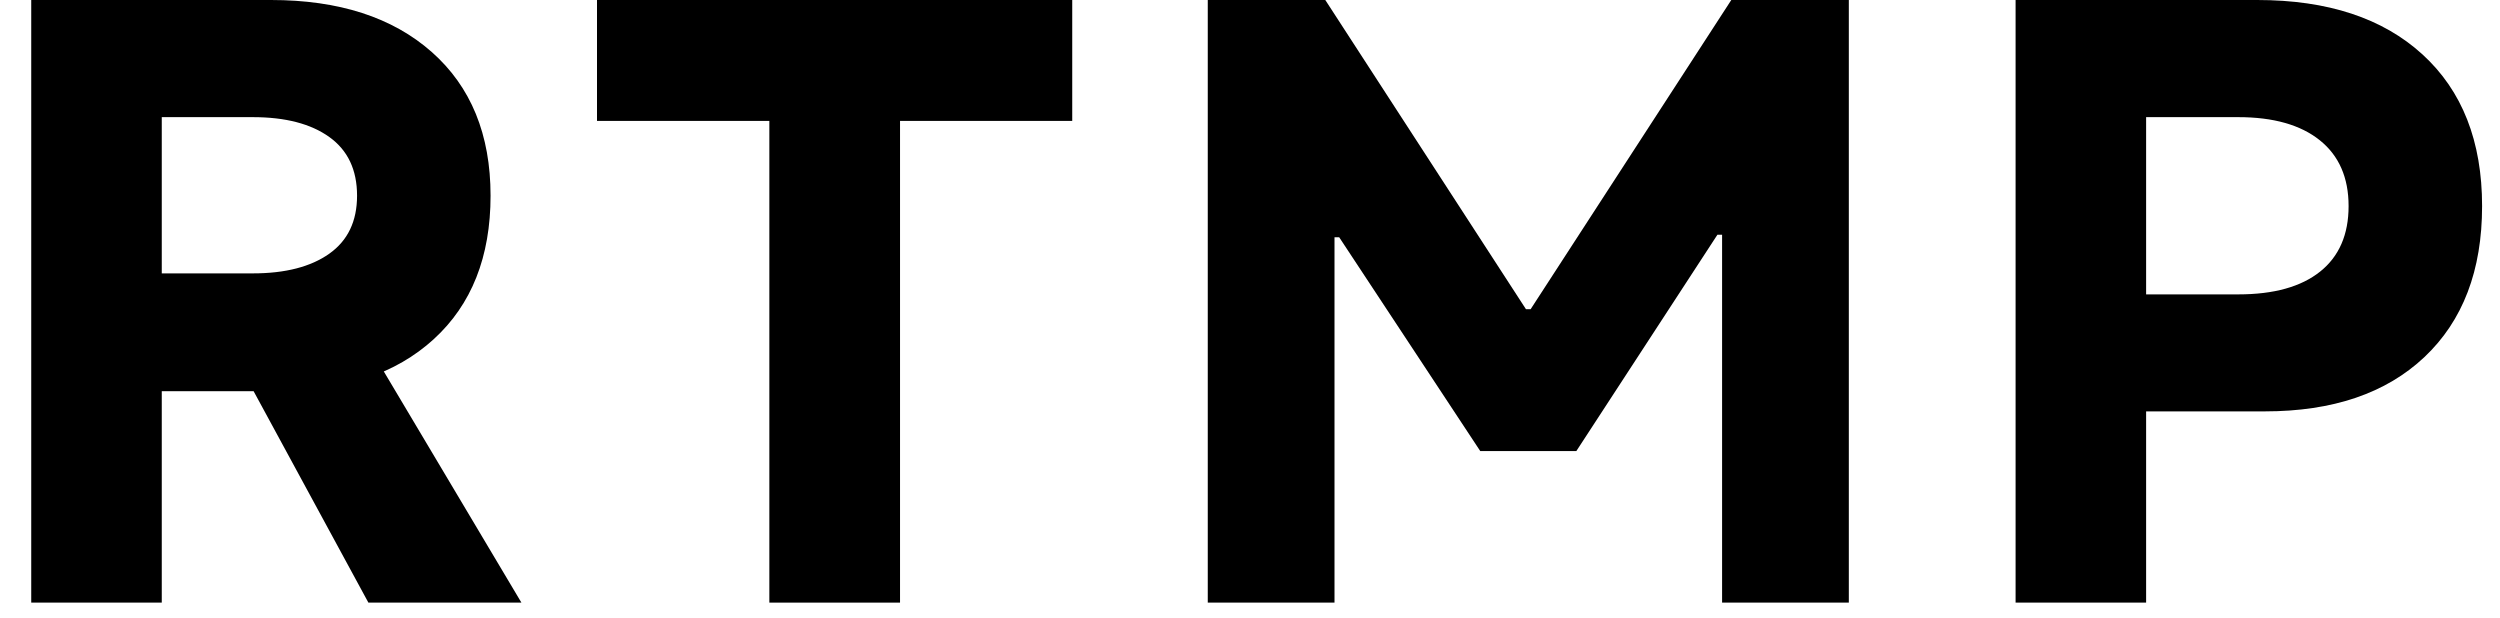 <?xml version="1.0" encoding="UTF-8"?>
<svg width="85px" height="21px" viewBox="0 0 85 21" version="1.1" xmlns="http://www.w3.org/2000/svg" xmlns:xlink="http://www.w3.org/1999/xlink">
    <title>S7-logo-rtmp</title>
    <g id="页面-1" stroke="none" stroke-width="1" fill="none" fill-rule="evenodd">
        <g id="S3-概览" transform="translate(-1474, -913)">
            <g id="编组" transform="translate(359, 902)">
                <g id="S7-logo-rtmp" transform="translate(1115, 11)">
                    <rect id="矩形" x="0" y="0" width="85" height="21"></rect>
                    <g id="RTMP" transform="translate(1.062, 0)" fill="#000000" fill-rule="nonzero">
                        <path d="M6.575,11.485 L10.715,10.492 L16.666,20.489 L11.463,20.489 L6.575,11.485 Z M2.118,13.3 L2.118,9.295 L7.535,9.295 C8.637,9.295 9.503,9.072 10.133,8.626 C10.763,8.18 11.078,7.523 11.078,6.654 C11.078,5.775 10.764,5.11 10.135,4.659 C9.507,4.208 8.64,3.983 7.535,3.983 L4.438,3.983 L4.438,20.489 L0,20.489 L0,0 L8.152,0 C10.461,0 12.283,0.589 13.616,1.767 C14.95,2.946 15.617,4.574 15.617,6.654 C15.617,8.73 14.973,10.357 13.683,11.534 C12.394,12.711 10.629,13.3 8.388,13.3 L2.118,13.3 Z" id="形状"></path>
                        <polygon id="路径" points="25.096 20.489 25.096 4.111 19.236 4.111 19.236 0 35.394 0 35.394 4.111 29.539 4.111 29.539 20.489"></polygon>
                        <polygon id="路径" points="40.002 20.489 40.002 0 43.998 0 50.82 10.512 50.98 10.512 57.802 0 61.798 0 61.798 20.489 57.489 20.489 57.489 7.981 57.33 7.981 52.533 15.337 49.267 15.337 44.47 8.066 44.311 8.066 44.311 20.489"></polygon>
                        <path d="M69.5,13.987 L69.5,10.009 L75.04,10.009 C76.248,10.009 77.175,9.751 77.821,9.235 C78.467,8.719 78.79,7.976 78.79,7.007 C78.79,6.037 78.463,5.291 77.81,4.768 C77.157,4.245 76.233,3.983 75.04,3.983 L71.906,3.983 L71.906,20.489 L67.468,20.489 L67.468,0 L75.683,0 C78.081,0 79.954,0.617 81.304,1.852 C82.654,3.086 83.329,4.804 83.329,7.007 C83.329,9.195 82.676,10.905 81.371,12.138 C80.065,13.371 78.254,13.987 75.938,13.987 L69.5,13.987 Z" id="路径"></path>
                    </g>
                </g>
            </g>
        </g>
    </g>
</svg>